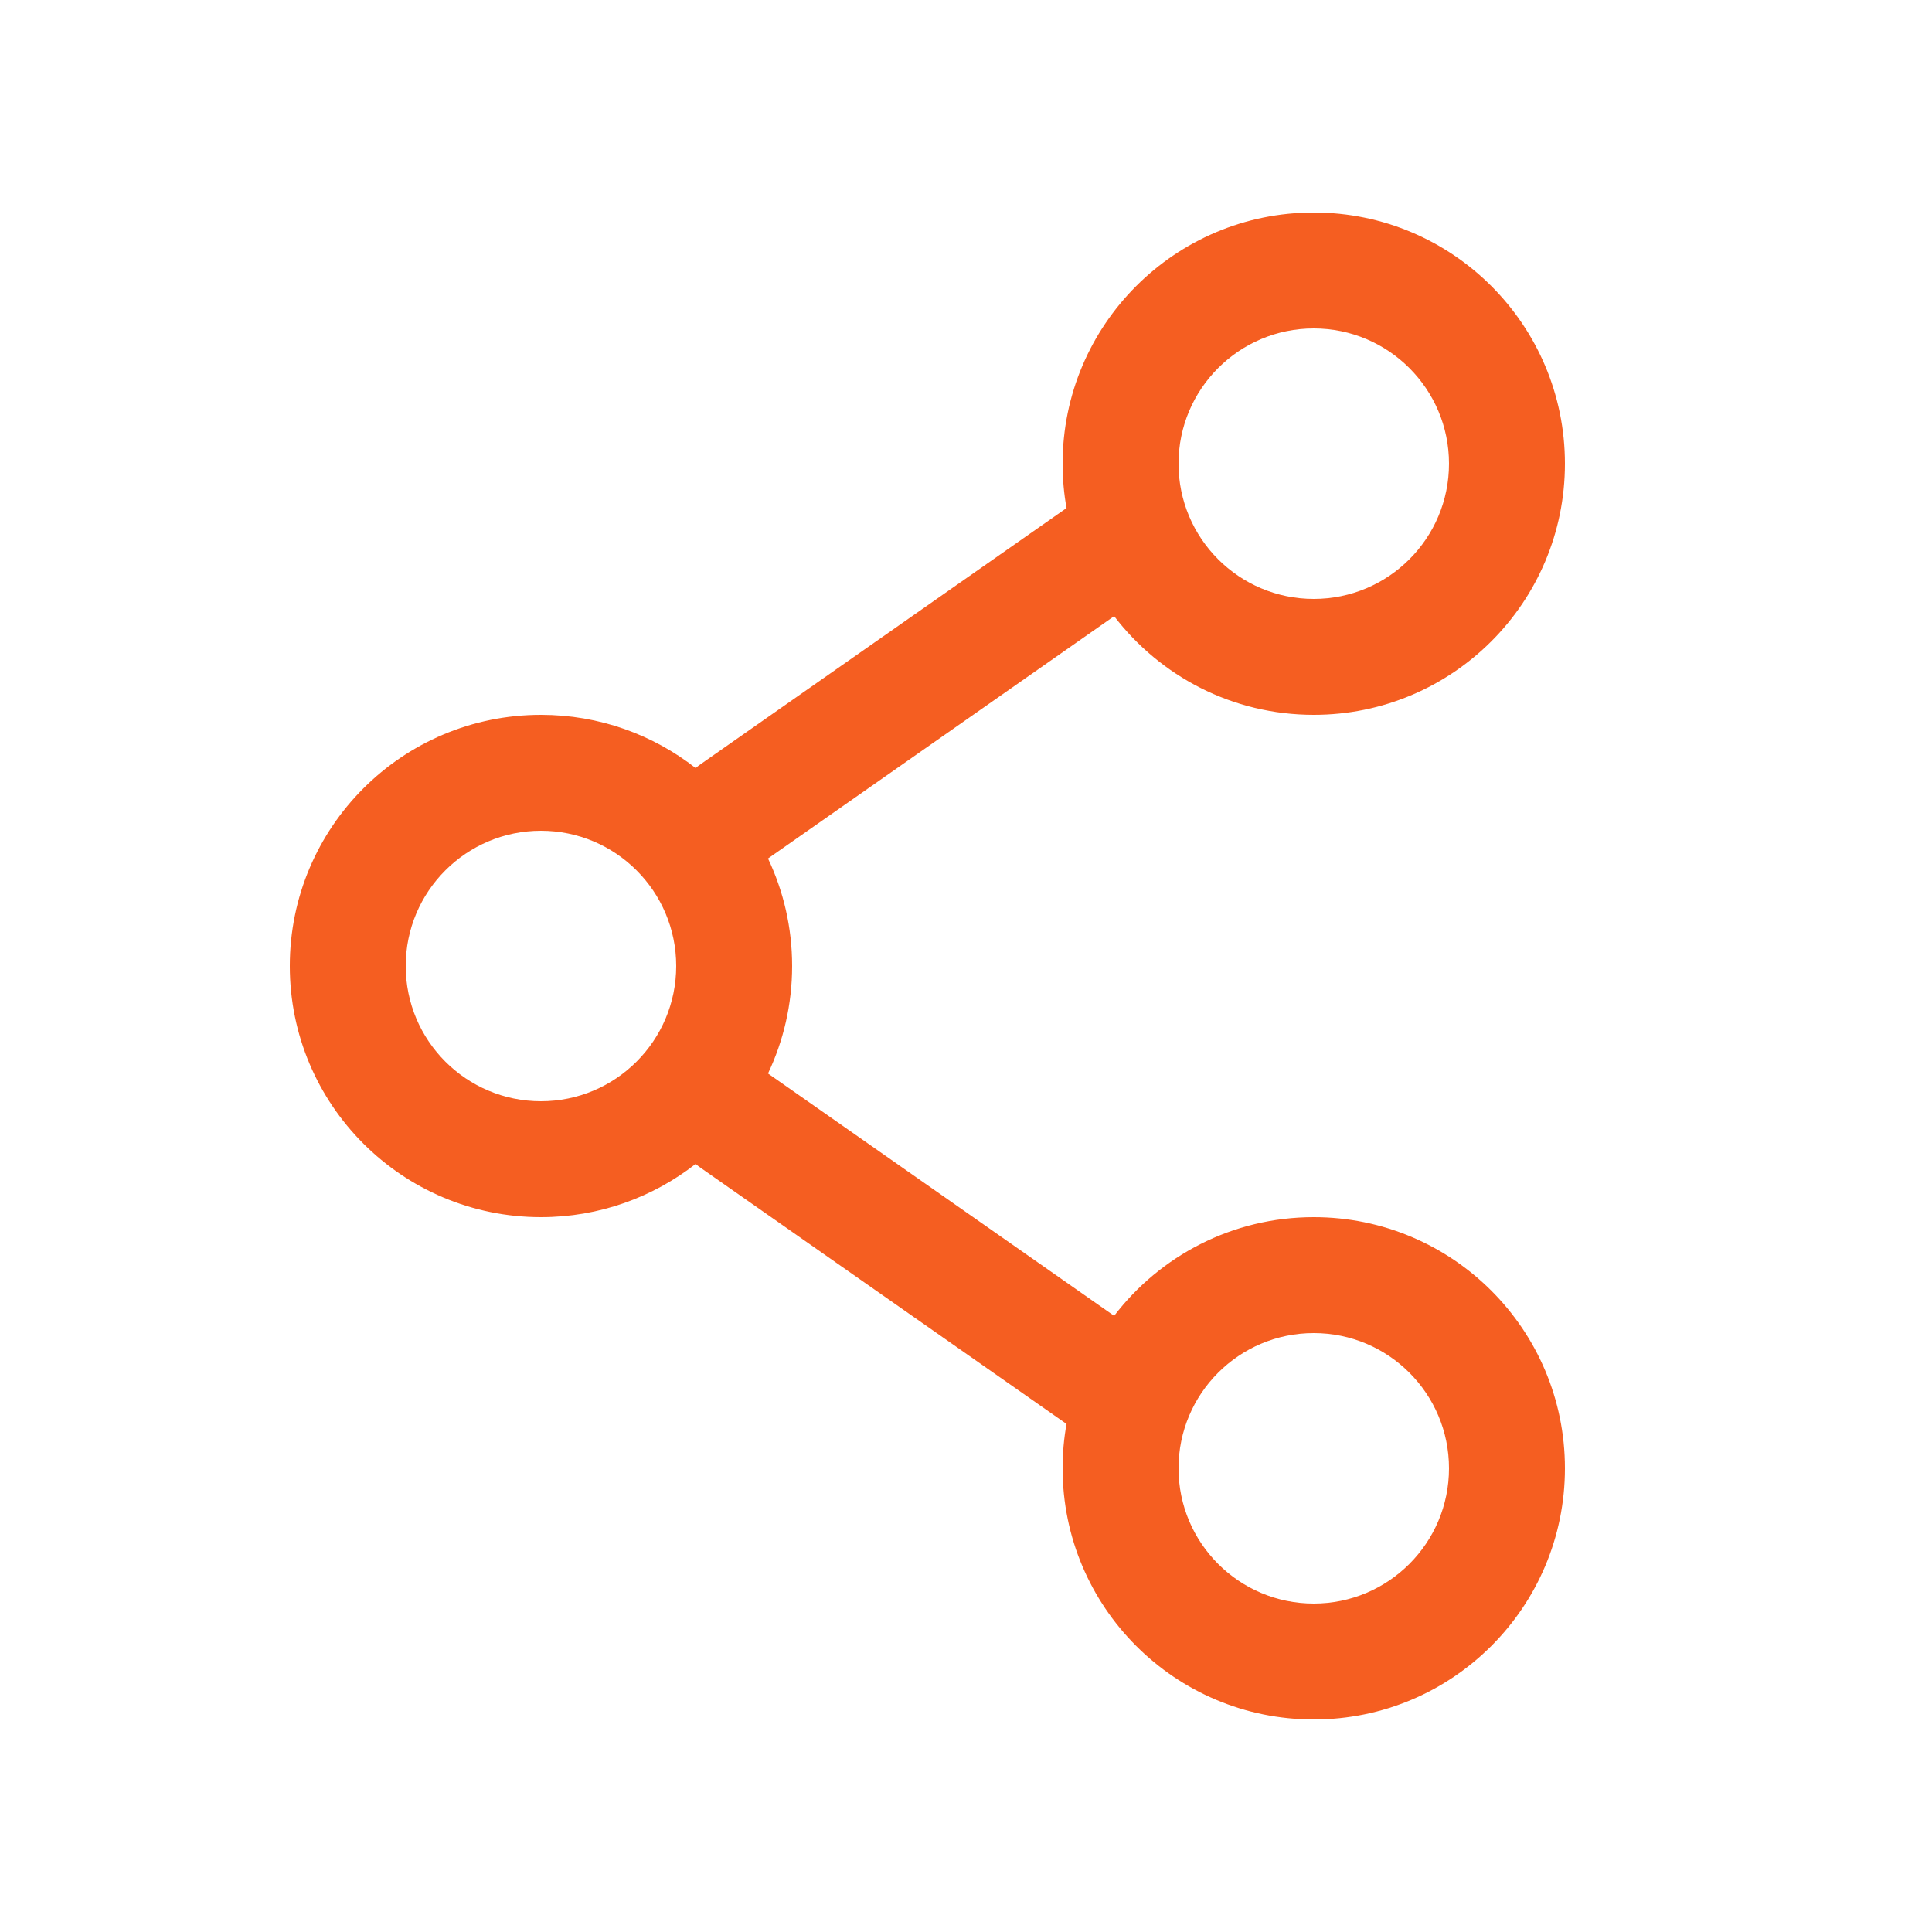 <svg width="25" height="25" viewBox="0 0 25 25" fill="none" xmlns="http://www.w3.org/2000/svg">
<path fill-rule="evenodd" clip-rule="evenodd" d="M17 2.75C15.205 2.75 13.75 4.205 13.75 6C13.75 6.196 13.767 6.388 13.801 6.574L9.07 9.886C9.046 9.902 9.023 9.92 9.002 9.939C8.45 9.507 7.755 9.25 7 9.25C5.205 9.25 3.75 10.705 3.75 12.5C3.75 14.295 5.205 15.75 7 15.75C7.755 15.75 8.45 15.492 9.002 15.061C9.023 15.08 9.046 15.098 9.07 15.114L13.801 18.426C13.767 18.612 13.75 18.804 13.75 19C13.75 20.795 15.205 22.25 17 22.25C18.795 22.25 20.25 20.795 20.25 19C20.25 17.205 18.795 15.75 17 15.75C15.947 15.75 15.011 16.251 14.417 17.027L9.938 13.891C10.138 13.469 10.25 12.998 10.25 12.5C10.25 12.002 10.138 11.531 9.938 11.109L14.417 7.973C15.011 8.749 15.947 9.25 17 9.25C18.795 9.25 20.25 7.795 20.25 6C20.25 4.205 18.795 2.75 17 2.75ZM15.25 6C15.25 5.034 16.034 4.25 17 4.25C17.966 4.25 18.75 5.034 18.75 6C18.75 6.966 17.966 7.75 17 7.75C16.034 7.75 15.25 6.966 15.25 6ZM7 10.75C6.034 10.75 5.25 11.534 5.25 12.5C5.25 13.466 6.034 14.25 7 14.25C7.966 14.25 8.75 13.466 8.75 12.5C8.75 11.534 7.966 10.75 7 10.75ZM17 17.25C16.034 17.25 15.25 18.034 15.25 19C15.25 19.966 16.034 20.75 17 20.75C17.966 20.75 18.75 19.966 18.75 19C18.75 18.034 17.966 17.25 17 17.25Z" fill="#F55E21"/>
</svg>
